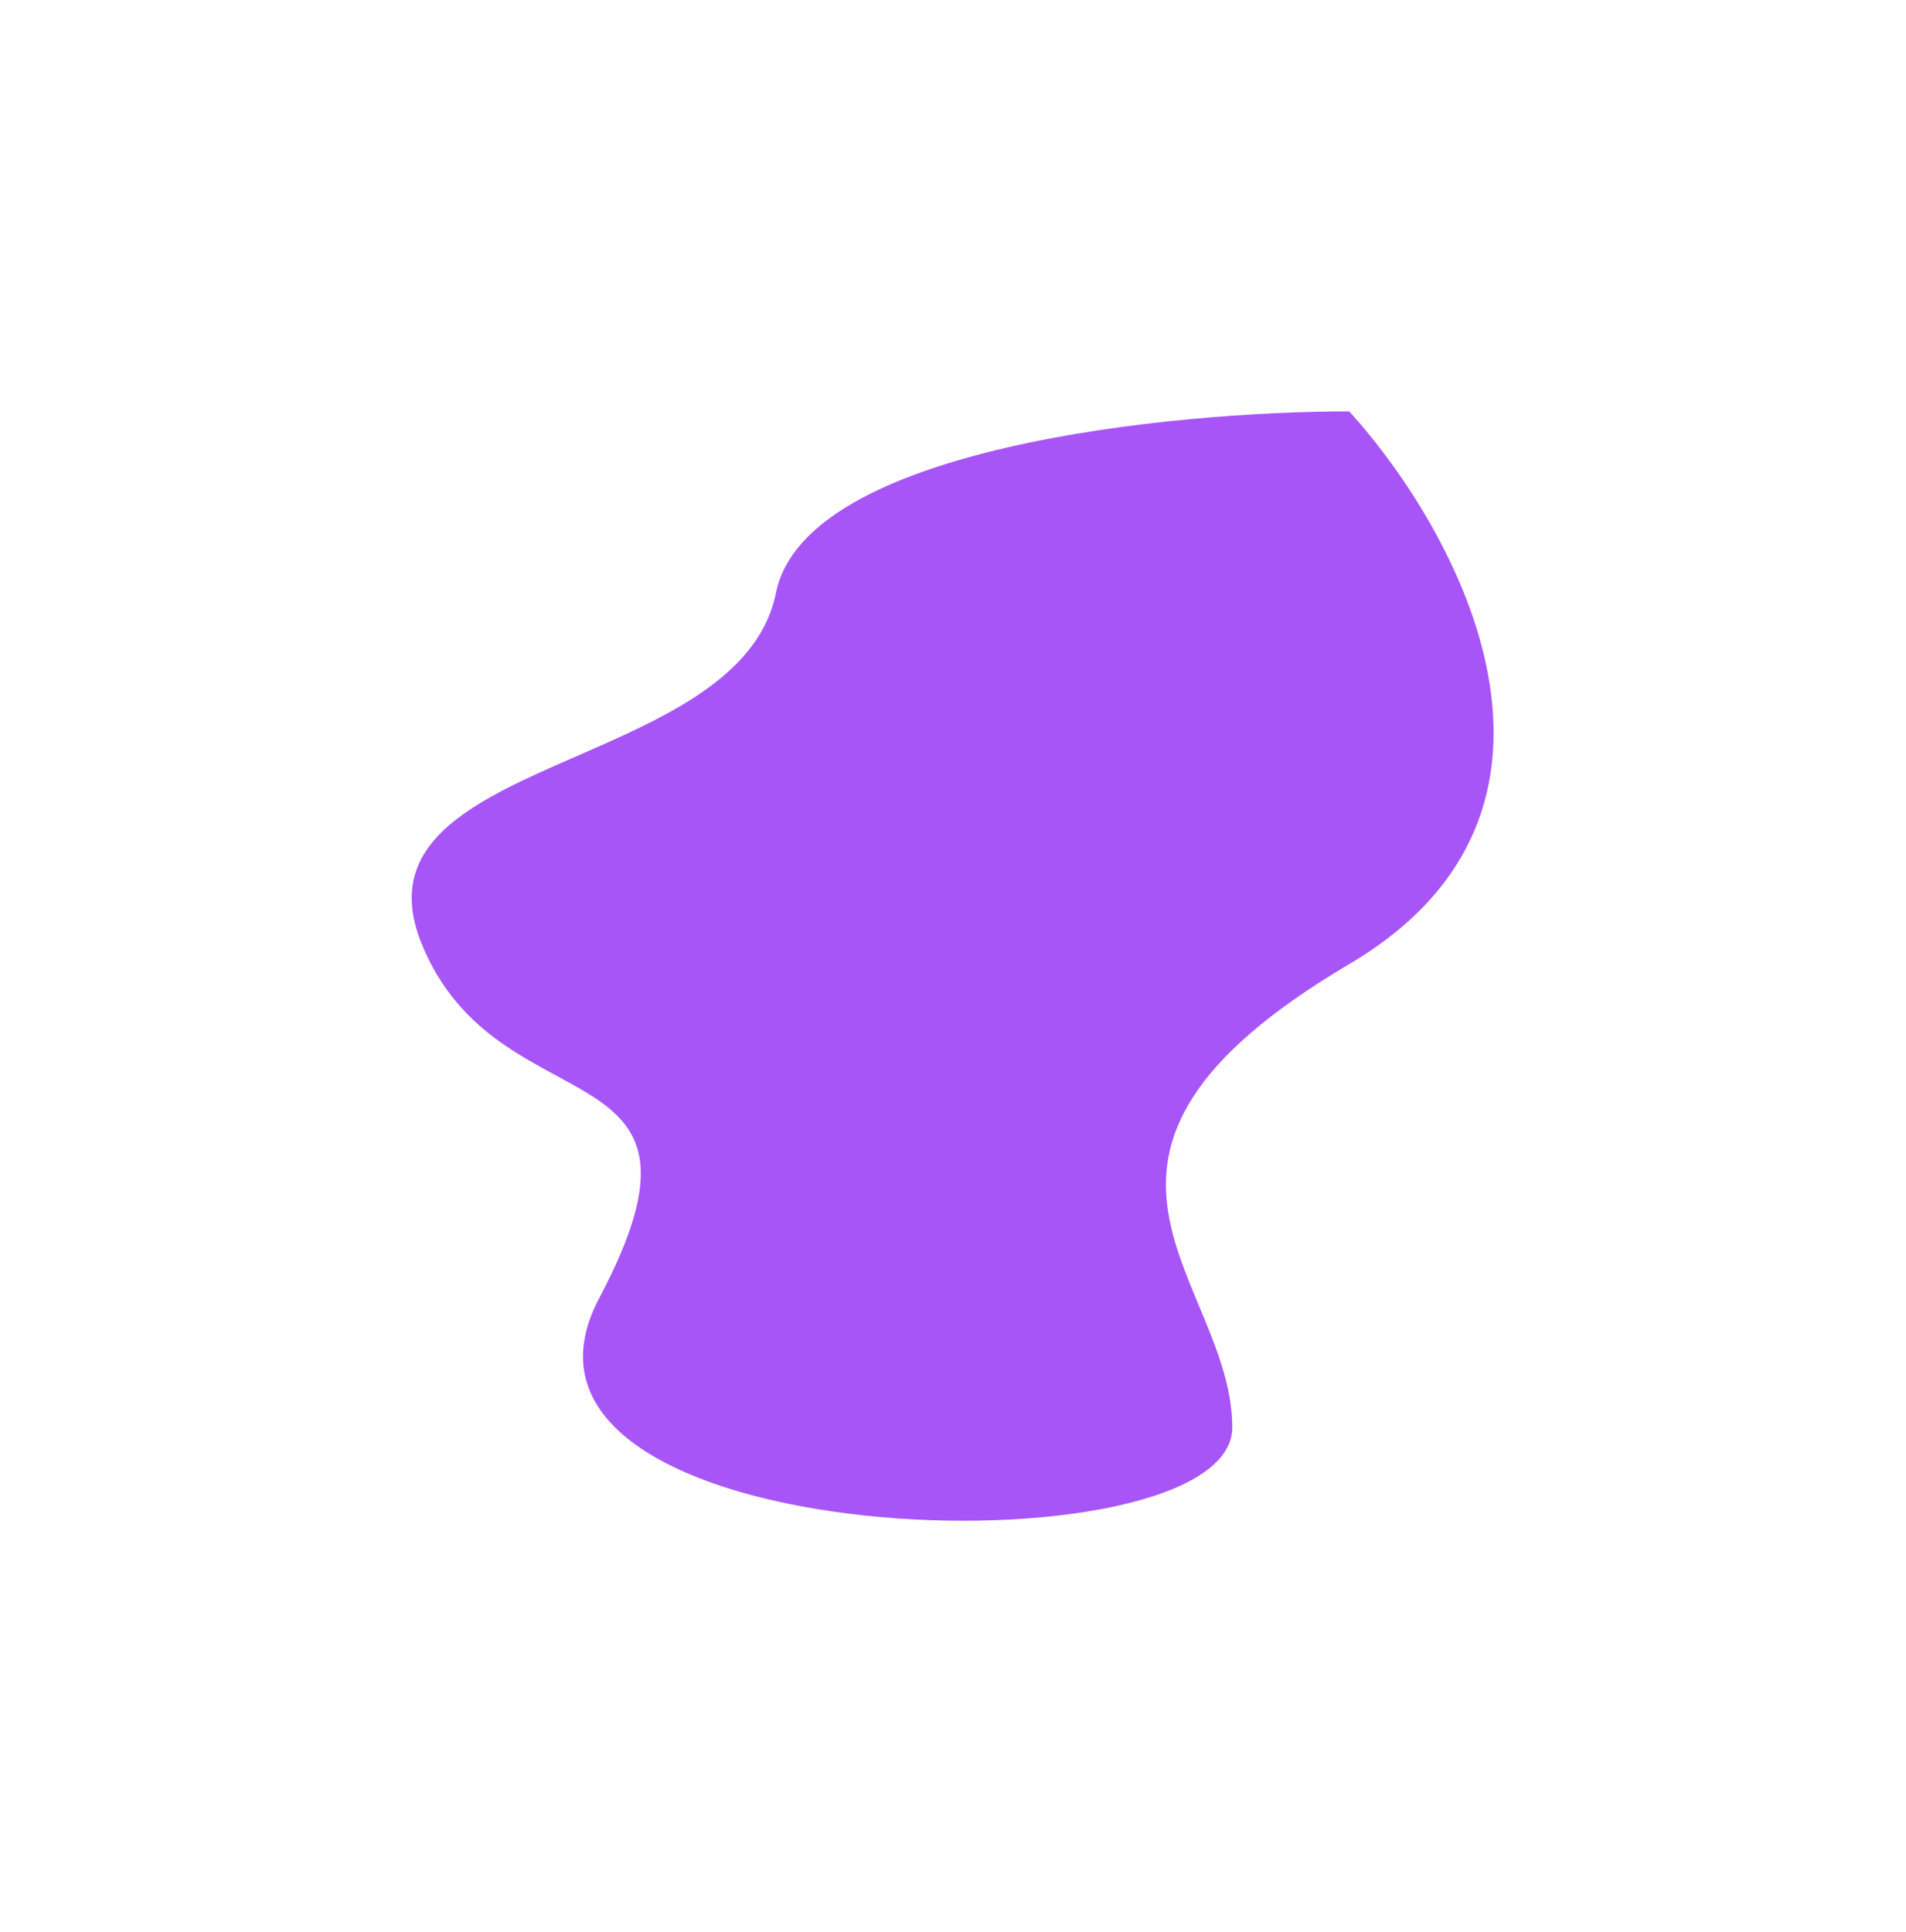 <?xml version="1.0" encoding="UTF-8"?> <svg xmlns="http://www.w3.org/2000/svg" width="1390" height="1409" viewBox="0 0 1390 1409" fill="none"> <g filter="url(#filter0_f_1_44)"> <path d="M983.968 703.079C1174.62 590.556 1063.41 387.475 983.968 300C853.526 300 587.303 326.438 565.946 432.189C539.249 564.378 251.448 550.052 307.445 688.102C363.443 826.152 536.642 758.429 437.018 946.62C337.395 1134.81 898.669 1149.79 898.669 1041.04C898.669 932.294 745.653 843.734 983.968 703.079Z" fill="#A855F7"></path> </g> <defs> <filter id="filter0_f_1_44" x="0.237" y="0" width="1389" height="1409" filterUnits="userSpaceOnUse" color-interpolation-filters="sRGB"> <feFlood flood-opacity="0" result="BackgroundImageFix"></feFlood> <feBlend mode="normal" in="SourceGraphic" in2="BackgroundImageFix" result="shape"></feBlend> <feGaussianBlur stdDeviation="150" result="effect1_foregroundBlur_1_44"></feGaussianBlur> </filter> </defs> </svg> 